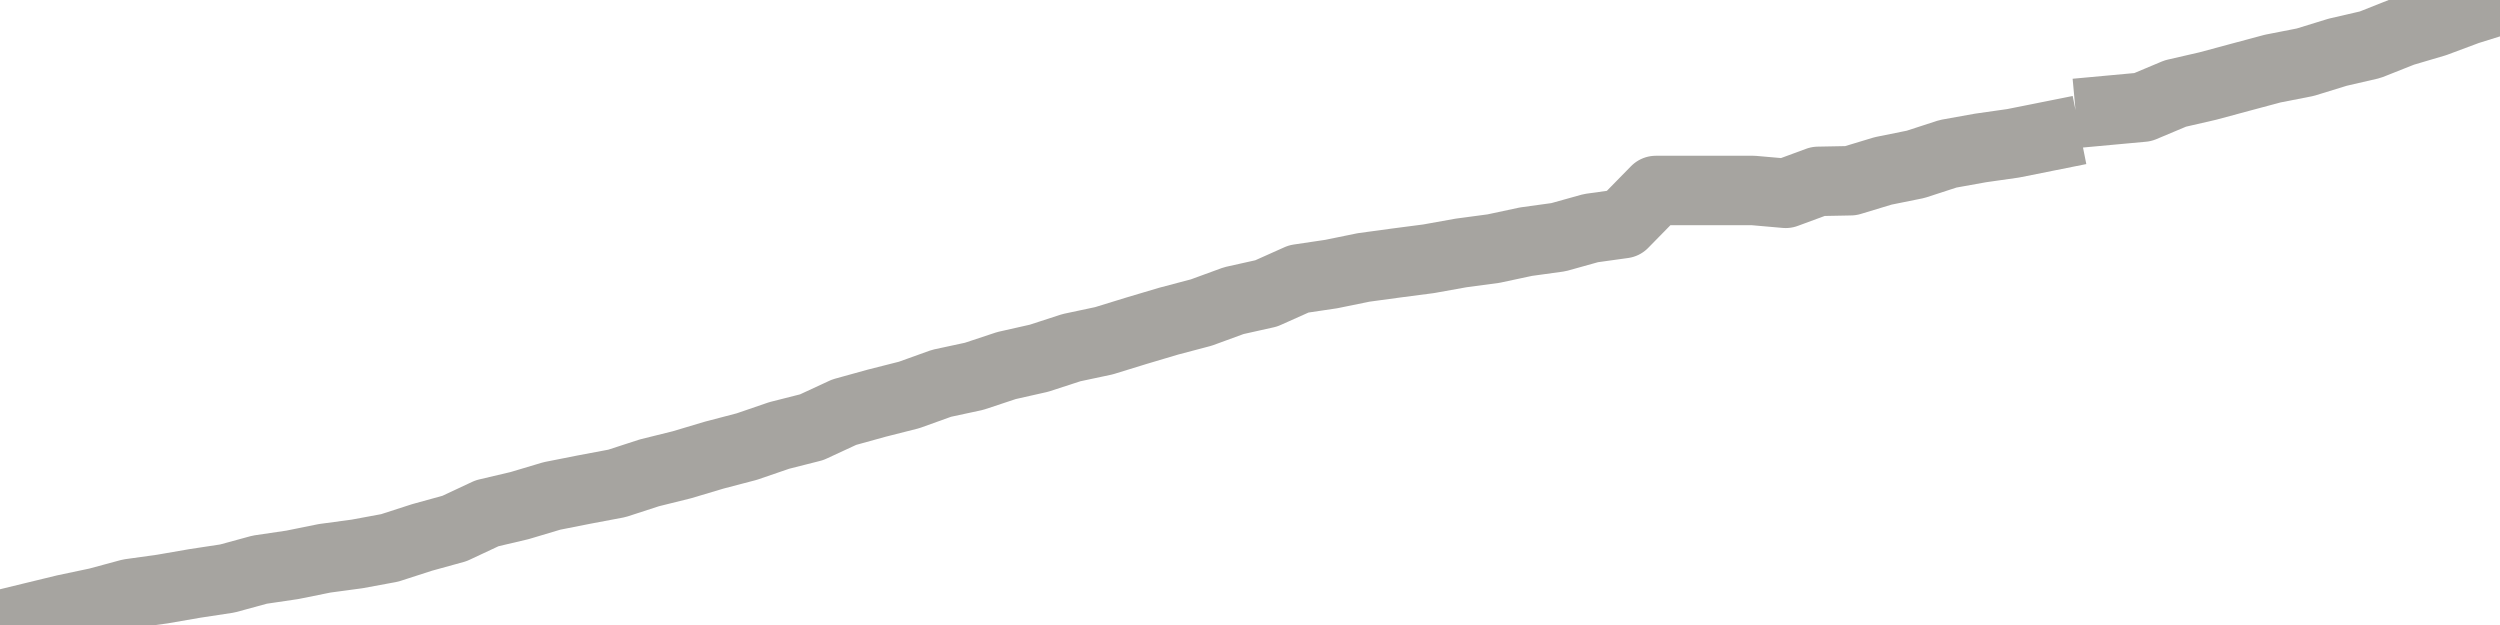 <?xml version="1.0" encoding="utf-8" standalone="no"?>
<!DOCTYPE svg PUBLIC "-//W3C//DTD SVG 1.1//EN"
  "http://www.w3.org/Graphics/SVG/1.1/DTD/svg11.dtd">
<svg xmlns:xlink="http://www.w3.org/1999/xlink" width="72pt" height="18pt" viewBox="0 0 72 18" xmlns="http://www.w3.org/2000/svg" version="1.1">
 <defs>
  <style type="text/css">*{stroke-linejoin: round; stroke-linecap: butt}</style>
 </defs>
 <g id="figure_1">
  <g id="patch_1">
   <path d="M 0 18 
L 72 18 
L 72 0 
L 0 0 
L 0 18 
z
" style="fill: none"/>
  </g>
  <g id="axes_1">
   <g id="patch_2">
    <path d="M 0 18 
L 72 18 
L 72 0 
L 0 0 
L 0 18 
z
" style="fill: none; opacity: 0"/>
   </g>
   <g id="line2d_1">
    <path d="M 0 18 
L 0.935 17.772 
L 1.87 17.545 
L 2.805 17.348 
L 3.74 17.095 
L 4.675 16.965 
L 5.61 16.803 
L 6.545 16.661 
L 7.481 16.406 
L 8.416 16.268 
L 9.351 16.079 
L 10.286 15.953 
L 11.221 15.78 
L 12.156 15.478 
L 13.091 15.22 
L 14.026 14.782 
L 14.961 14.562 
L 15.896 14.283 
L 16.831 14.098 
L 17.766 13.922 
L 18.701 13.618 
L 19.636 13.386 
L 20.571 13.107 
L 21.506 12.862 
L 22.442 12.541 
L 23.377 12.304 
L 24.312 11.871 
L 25.247 11.612 
L 26.182 11.375 
L 27.117 11.039 
L 28.052 10.838 
L 28.987 10.528 
L 29.922 10.317 
L 30.857 10.013 
L 31.792 9.814 
L 32.727 9.526 
L 33.662 9.248 
L 34.597 9.001 
L 35.532 8.659 
L 36.468 8.45 
L 37.403 8.032 
L 38.338 7.893 
L 39.273 7.702 
L 40.208 7.575 
L 41.143 7.453 
L 42.078 7.285 
L 43.013 7.16 
L 43.948 6.96 
L 44.883 6.831 
L 45.818 6.57 
L 46.753 6.44 
L 47.688 5.486 
L 48.623 5.486 
L 49.558 5.486 
L 50.494 5.486 
L 51.429 5.568 
L 52.364 5.223 
L 53.299 5.205 
L 54.234 4.922 
L 55.169 4.733 
L 56.104 4.429 
L 57.039 4.261 
L 57.974 4.128 
L 58.909 3.941 
M 60.779 3.172 
L 61.714 3.086 
L 62.649 2.693 
L 63.584 2.478 
L 64.519 2.226 
L 65.455 1.975 
L 66.39 1.792 
L 67.325 1.504 
L 68.26 1.288 
L 69.195 0.917 
L 70.13 0.641 
L 71.065 0.292 
L 72 0 
" clip-path="url(#p588c354328)" style="fill: none; stroke: #a6a4a0; stroke-width: 2; stroke-linecap: square"/>
   </g>
  </g>
  <g id="axes_2"/>
 </g>
 <defs>
  <clipPath id="p588c354328">
   <rect x="0" y="0" width="72" height="18"/>
  </clipPath>
 </defs>
</svg>
